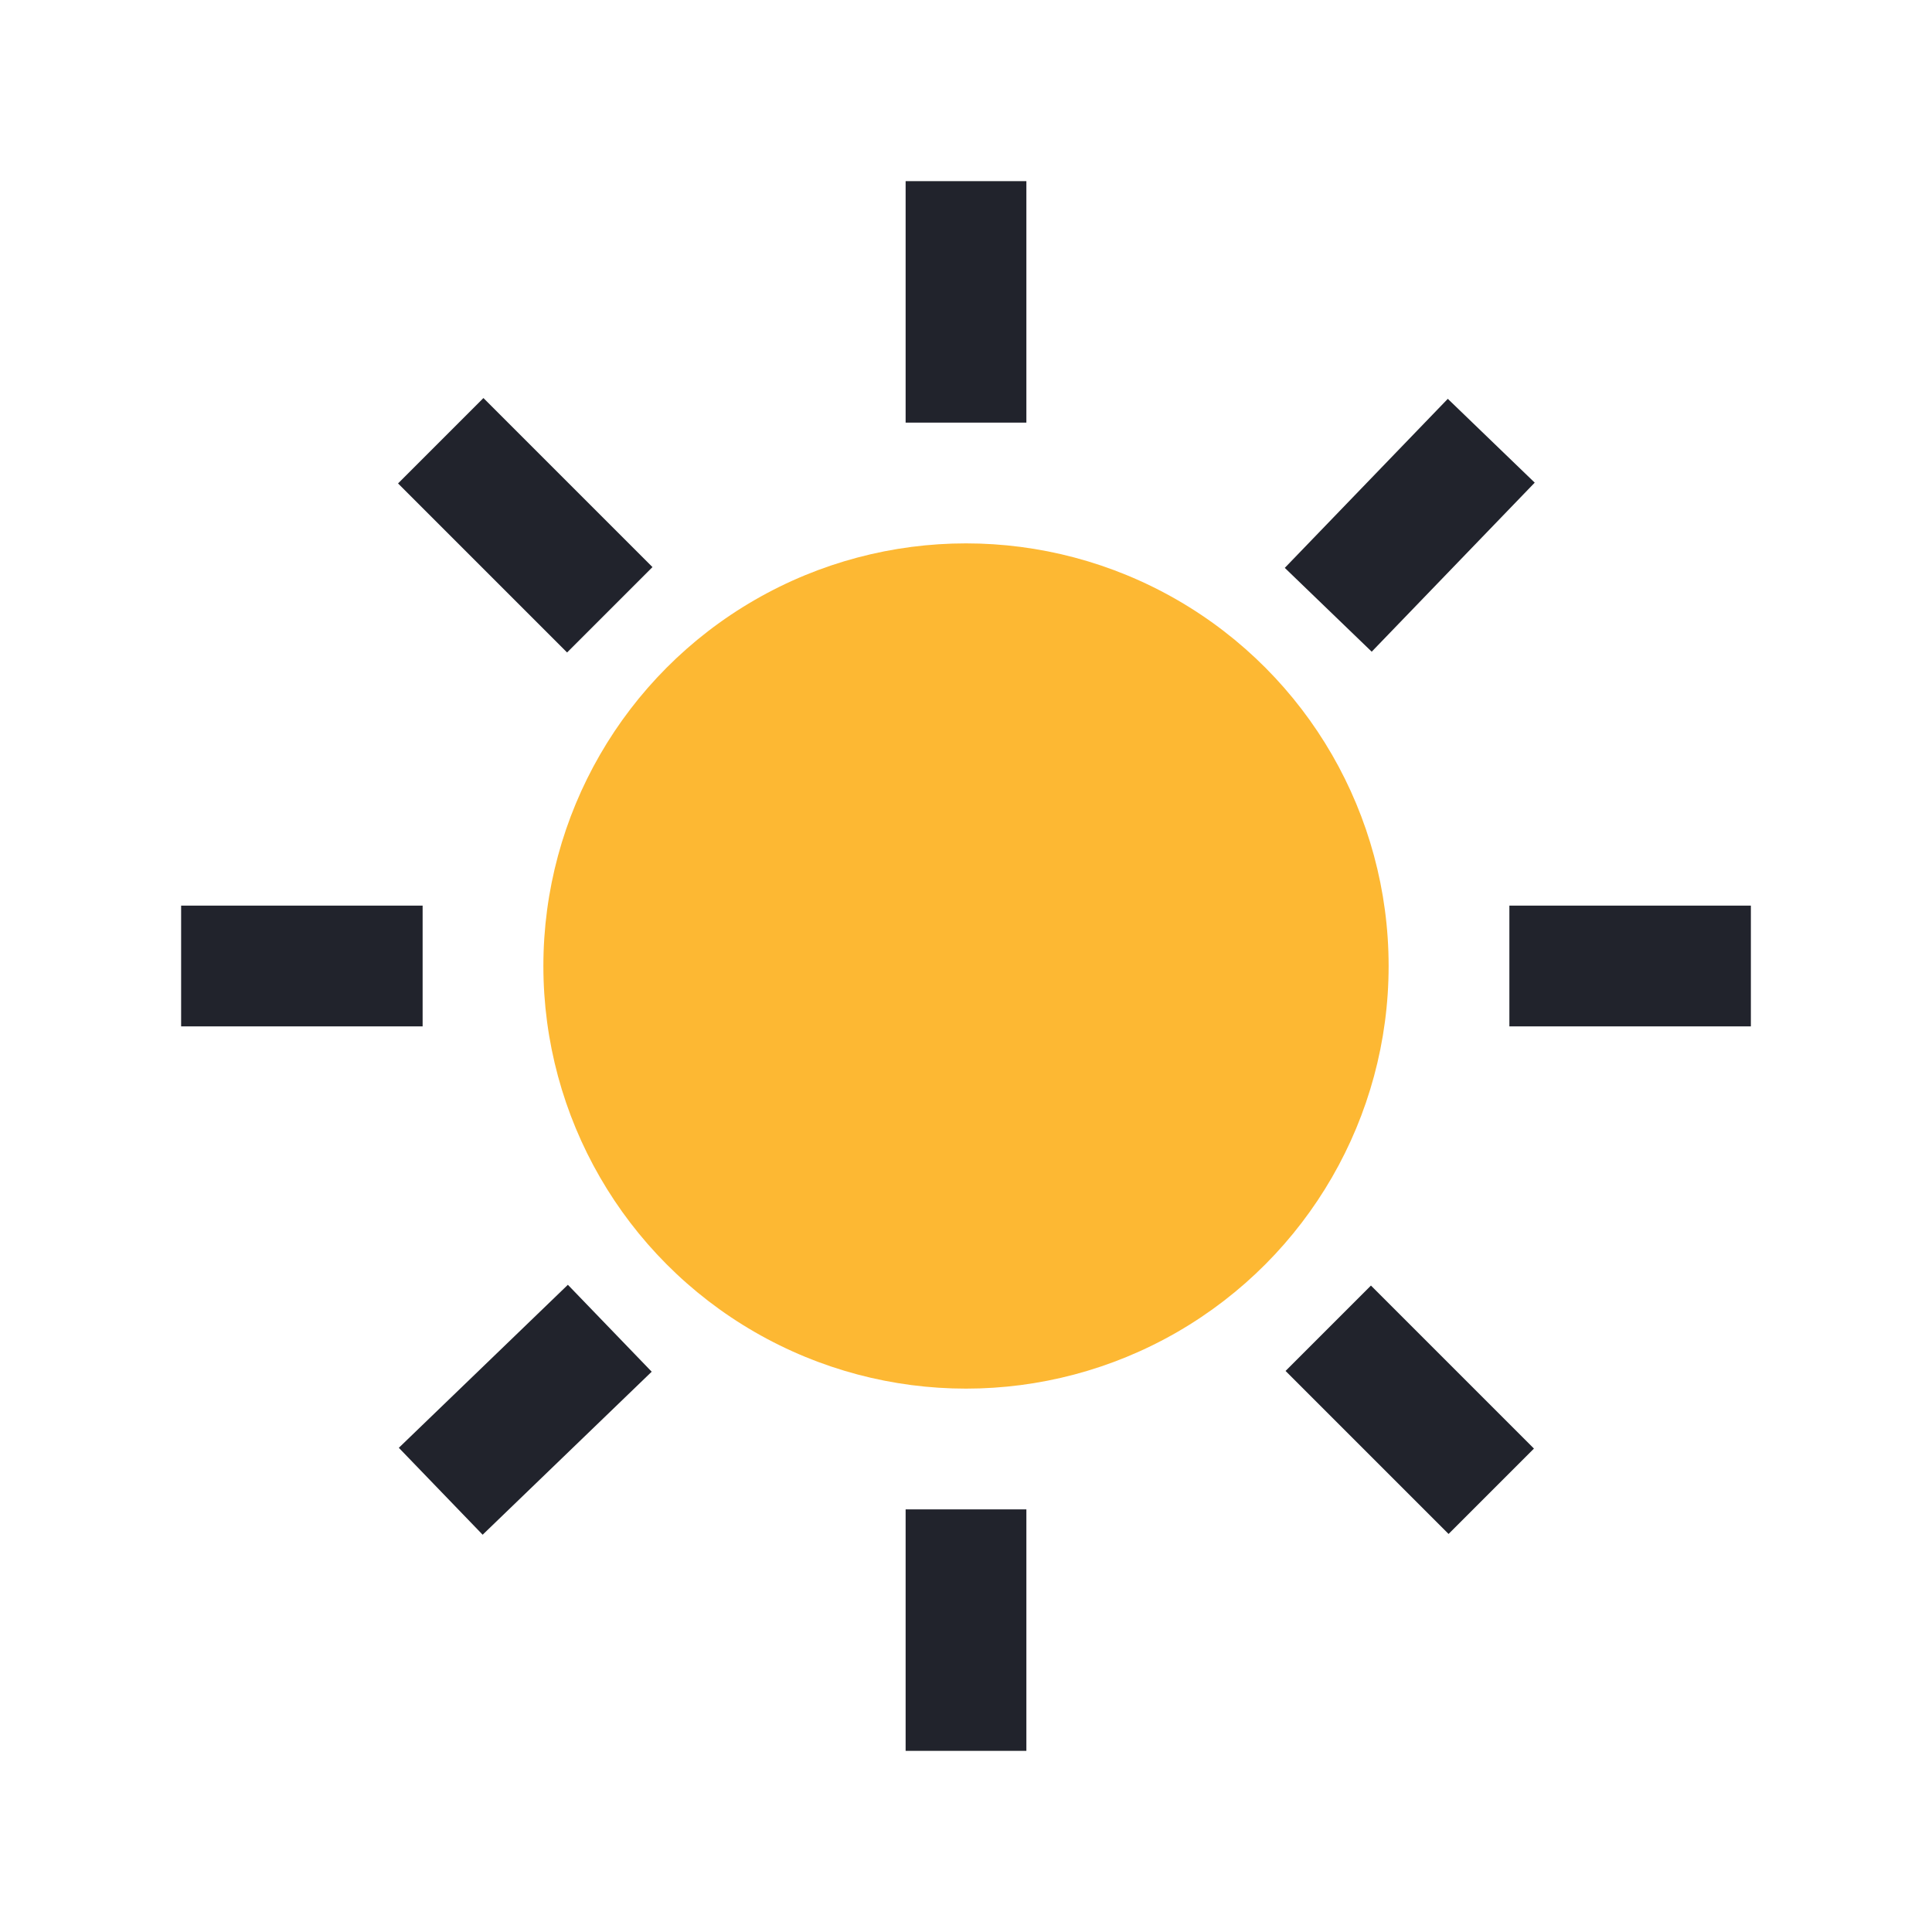 <?xml version="1.0" encoding="UTF-8"?>
<svg xmlns="http://www.w3.org/2000/svg" width="32" height="32" viewBox="0 0 32 32"><circle cx="16" cy="16" r="7" fill="#FDB833"/><path d="M16 3v4M16 25v4M3 16h4M25 16h4M7.3 7.3l2.8 2.8M22 22l2.7 2.7M24.7 7.3L22 10.1M10.1 22L7.3 24.7" stroke="#21232C" stroke-width="2"/></svg>